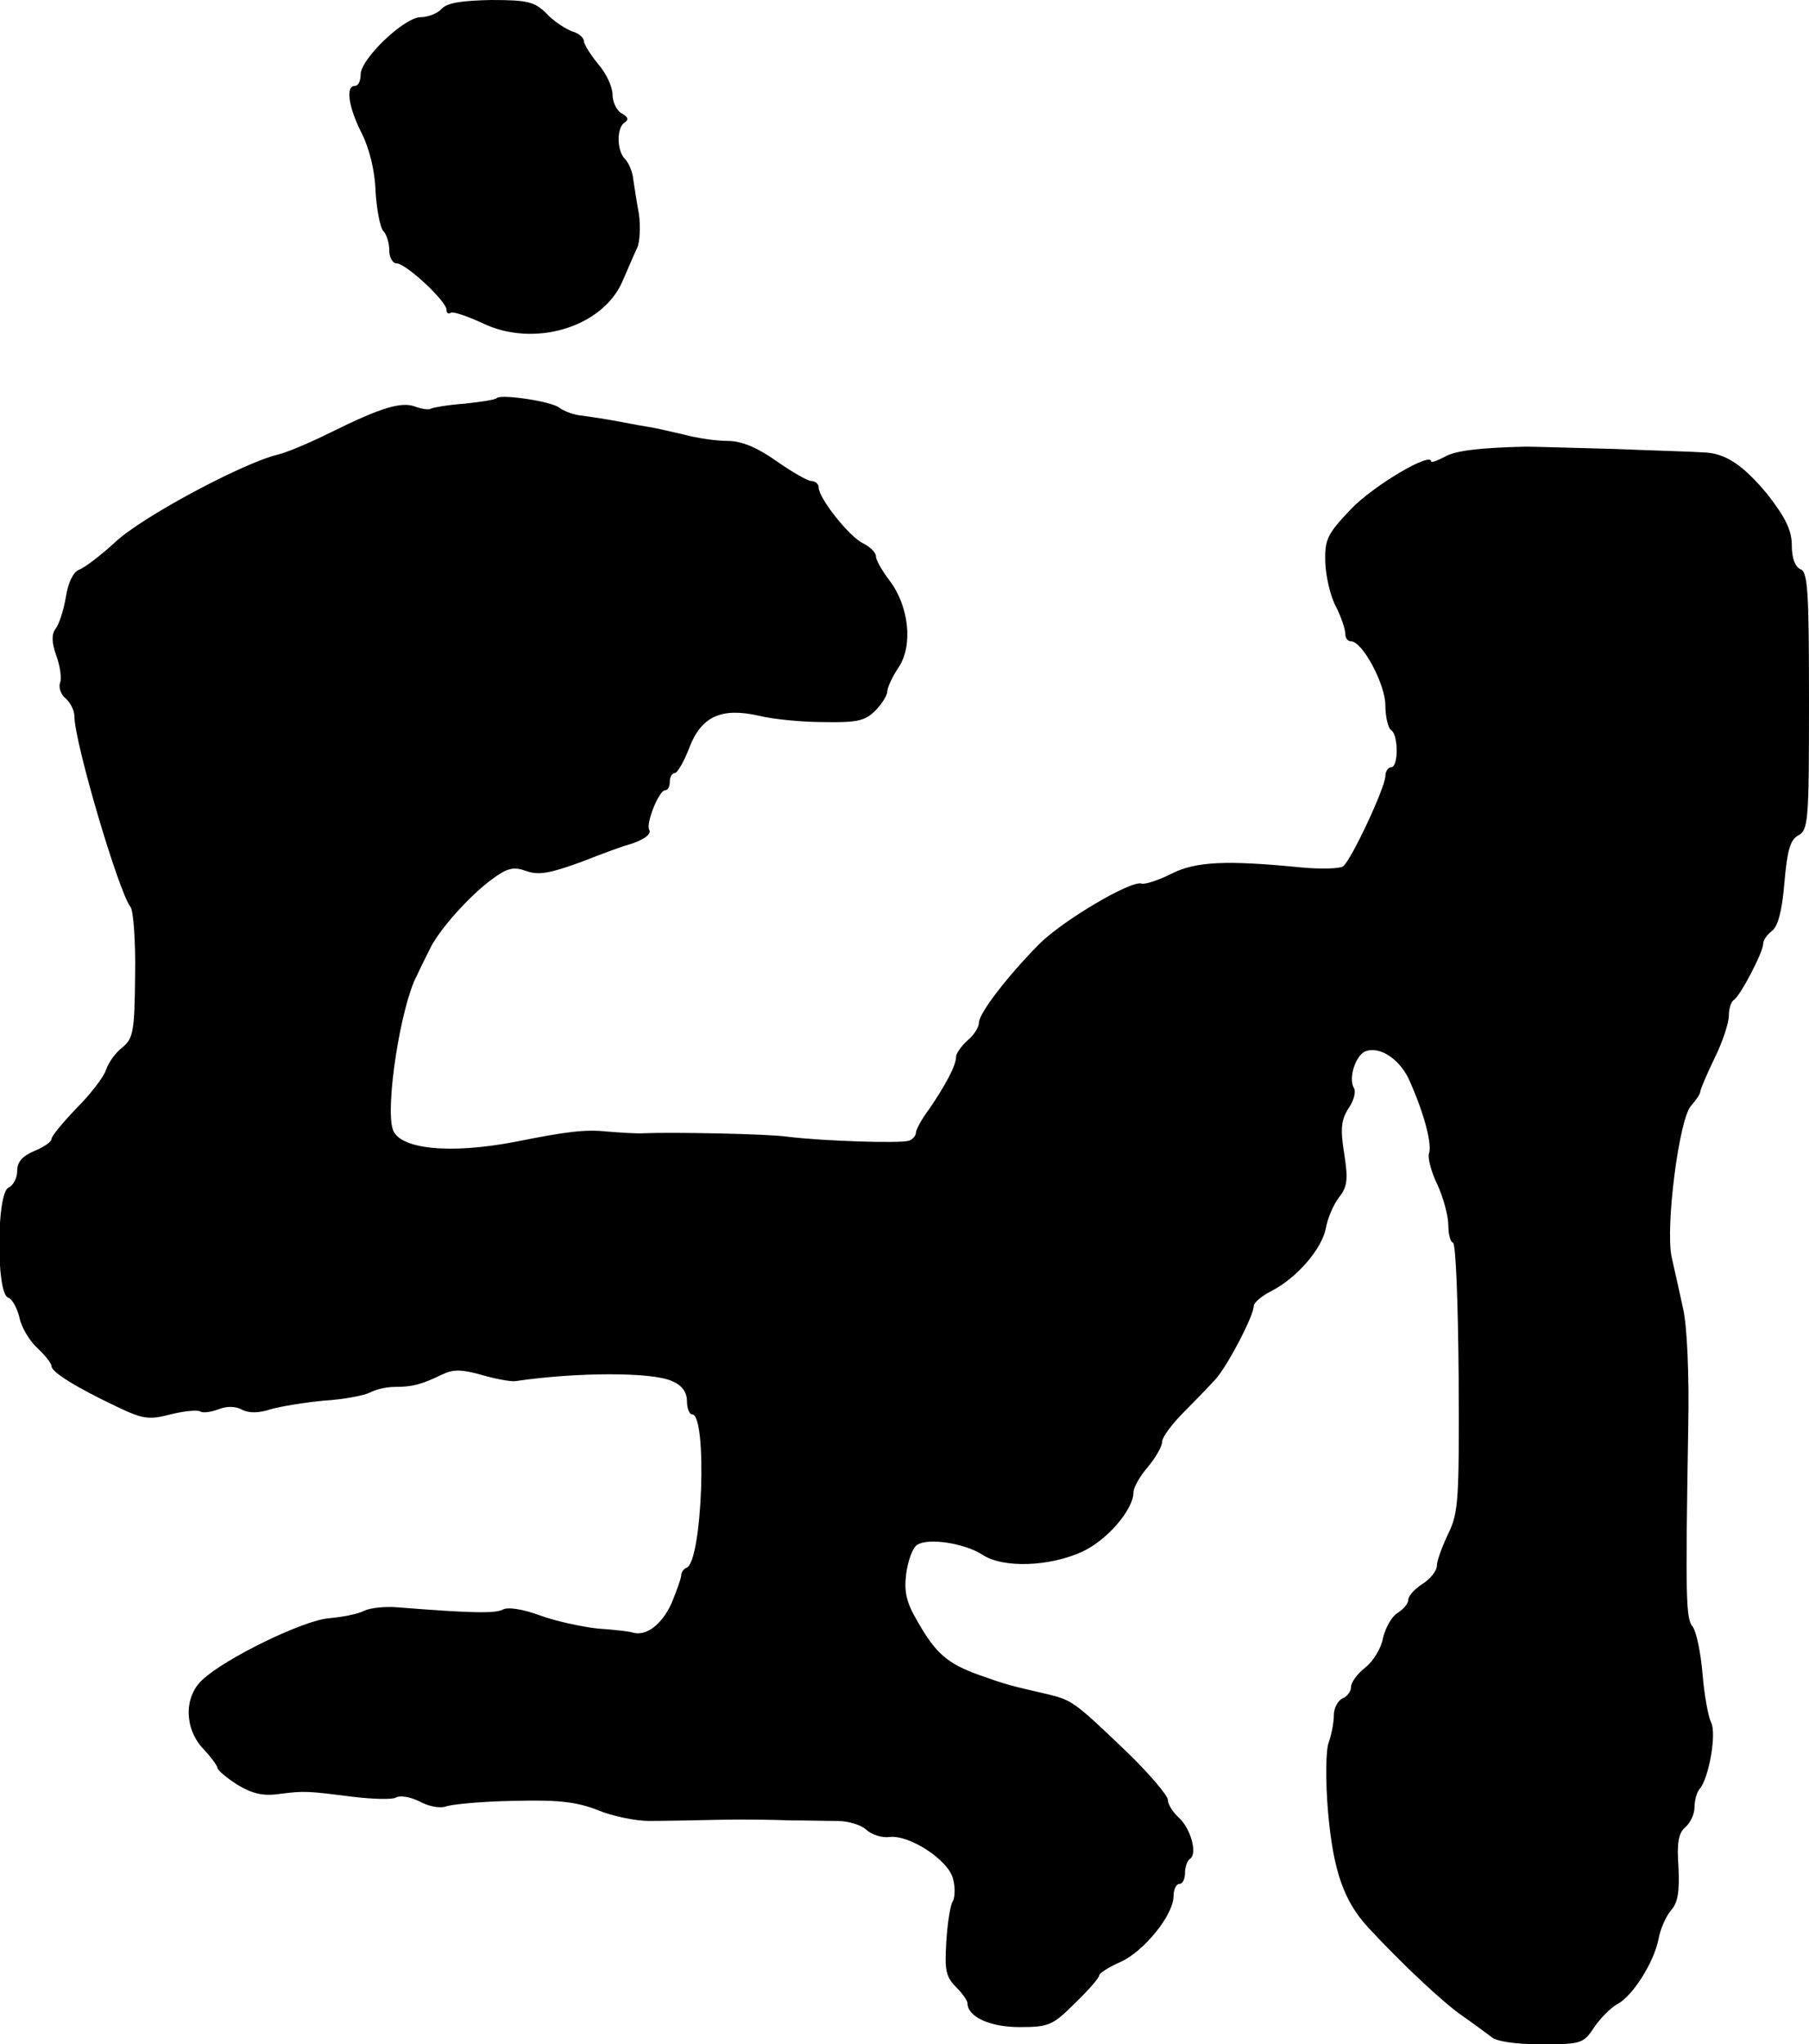 <?xml version="1.0" standalone="no"?>
<!DOCTYPE svg PUBLIC "-//W3C//DTD SVG 20010904//EN"
 "http://www.w3.org/TR/2001/REC-SVG-20010904/DTD/svg10.dtd">
<svg version="1.0" xmlns="http://www.w3.org/2000/svg"
 width="316pt" height="357pt" viewBox="0 0 316 357"
 preserveAspectRatio="xMidYMid meet">
<g transform="translate(0,357) scale(0.1,-0.1)"
fill="#000000" stroke="none">
<path d="M772 3555 c-7 -8 -24 -15 -37 -15 -29 0 -105 -73 -105 -100 0 -11 -4
-20 -10 -20 -17 0 -11 -38 12 -83 13 -26 23 -65 24 -101 2 -32 8 -64 14 -70 5
-5 10 -20 10 -33 0 -13 6 -23 13 -23 16 0 87 -66 87 -81 0 -6 3 -8 8 -5 4 2
28 -6 54 -18 90 -44 210 -8 245 72 9 20 20 47 26 59 5 11 6 38 3 60 -4 21 -8
48 -10 61 -1 12 -8 28 -14 34 -15 15 -15 55 -1 64 8 5 6 10 -5 16 -9 5 -16 20
-16 33 0 13 -11 37 -25 53 -14 17 -25 35 -25 40 0 6 -9 14 -20 17 -11 4 -32
17 -45 31 -21 21 -33 24 -97 24 -51 -1 -77 -5 -86 -15z"/>
<path d="M868 2875 c-2 -3 -28 -7 -57 -10 -29 -2 -56 -7 -59 -9 -4 -2 -16 0
-27 4 -24 9 -60 -2 -145 -44 -36 -18 -78 -36 -95 -40 -62 -15 -239 -110 -284
-153 -25 -23 -54 -45 -63 -48 -10 -4 -19 -22 -23 -48 -4 -23 -12 -48 -18 -55
-7 -10 -7 -23 1 -46 7 -19 10 -40 7 -48 -3 -8 1 -21 10 -28 8 -7 15 -21 15
-31 0 -45 77 -306 98 -333 5 -6 9 -60 8 -119 -1 -98 -3 -110 -22 -126 -12 -9
-25 -27 -29 -40 -4 -12 -27 -42 -51 -66 -24 -25 -44 -49 -44 -54 0 -5 -13 -14
-30 -21 -21 -9 -30 -19 -30 -35 0 -13 -7 -25 -15 -29 -21 -8 -22 -184 -1 -192
8 -3 16 -19 20 -35 3 -16 17 -40 31 -53 14 -13 25 -27 25 -32 0 -10 43 -37
115 -71 44 -21 55 -23 93 -13 24 6 47 8 52 5 4 -3 19 -1 32 4 15 6 31 5 41 -1
12 -6 29 -6 50 1 18 5 60 12 93 15 34 2 70 9 80 14 11 6 30 10 44 10 30 0 46
4 81 21 21 10 34 10 70 0 24 -7 51 -12 59 -11 108 16 241 16 274 0 17 -7 26
-19 26 -35 0 -12 4 -23 9 -23 27 0 18 -259 -10 -268 -5 -2 -9 -8 -9 -13 0 -5
-8 -27 -17 -49 -17 -37 -44 -58 -68 -51 -5 2 -33 5 -61 7 -28 3 -74 13 -101
23 -30 11 -56 15 -65 10 -13 -7 -57 -6 -183 4 -22 2 -49 -1 -59 -6 -11 -6 -39
-11 -61 -13 -44 -3 -182 -70 -222 -108 -32 -30 -31 -85 2 -120 14 -15 25 -30
25 -34 1 -4 16 -17 35 -29 25 -15 44 -20 72 -16 46 6 51 5 131 -5 34 -4 68 -5
74 -1 7 4 25 1 41 -7 16 -9 36 -12 45 -9 10 4 62 9 117 10 79 2 110 -1 149
-16 26 -11 67 -19 90 -19 22 0 77 1 121 2 44 1 100 0 125 -1 25 0 61 -1 82 -1
20 0 43 -7 52 -16 9 -8 27 -14 40 -12 35 4 104 -41 111 -74 4 -15 3 -33 -1
-39 -4 -6 -9 -38 -11 -70 -3 -49 -1 -61 17 -79 11 -11 20 -24 20 -28 0 -24 39
-42 91 -42 51 0 58 3 97 42 23 22 42 44 42 48 0 4 17 15 38 24 41 19 92 82 92
115 0 12 5 21 10 21 6 0 10 9 10 19 0 11 4 22 9 25 13 9 1 53 -20 72 -10 9
-19 23 -19 31 0 7 -31 44 -69 81 -96 92 -98 93 -144 104 -65 15 -69 16 -117
33 -55 20 -75 37 -107 93 -20 34 -24 52 -20 84 3 22 11 45 19 50 19 13 83 3
114 -17 36 -24 117 -21 174 5 44 20 90 74 90 104 0 8 11 28 25 44 14 17 25 36
25 44 0 8 17 31 38 52 20 20 45 46 55 57 21 23 67 111 67 128 0 6 14 18 32 27
44 23 87 73 94 109 3 17 13 41 23 54 15 19 16 32 9 77 -7 43 -5 59 8 79 9 13
13 29 9 35 -10 17 3 57 20 64 26 10 62 -15 78 -53 26 -59 39 -111 33 -126 -2
-7 4 -32 15 -54 10 -22 19 -54 19 -71 0 -16 4 -30 8 -30 5 0 9 -105 10 -234 1
-214 0 -237 -18 -274 -11 -23 -20 -48 -20 -56 0 -9 -11 -23 -25 -32 -14 -9
-25 -21 -25 -28 0 -6 -8 -16 -19 -23 -10 -6 -21 -26 -25 -43 -3 -18 -17 -41
-31 -52 -14 -11 -25 -26 -25 -34 0 -8 -7 -17 -15 -20 -8 -4 -15 -17 -15 -29 0
-13 -4 -34 -9 -48 -5 -13 -6 -65 -1 -123 9 -100 27 -153 69 -199 61 -66 133
-133 165 -155 20 -14 43 -31 51 -37 8 -8 42 -13 87 -13 70 0 74 1 93 30 11 16
29 34 40 40 27 14 64 73 72 113 3 18 13 40 22 51 12 13 15 33 13 75 -3 43 0
60 12 70 9 8 16 23 16 35 0 12 4 26 9 32 16 18 30 97 20 116 -5 10 -12 48 -15
85 -3 37 -11 74 -17 82 -12 14 -13 45 -8 346 2 93 -2 181 -9 210 -6 28 -15 68
-20 90 -11 53 13 241 34 264 9 10 16 21 16 24 0 4 11 30 25 59 14 28 25 62 25
74 0 13 4 25 9 28 11 7 51 83 51 98 0 6 7 16 15 22 11 8 18 36 22 84 5 57 10
75 24 83 18 9 19 26 19 235 0 190 -2 226 -15 230 -9 4 -15 19 -15 41 0 27 -11
49 -42 89 -43 52 -74 73 -113 74 -11 1 -81 3 -155 6 -74 2 -144 4 -155 4 -83
-2 -123 -7 -142 -18 -13 -7 -23 -10 -23 -8 0 18 -102 -43 -140 -83 -42 -44
-46 -53 -45 -93 1 -25 9 -60 19 -78 9 -18 16 -39 16 -47 0 -7 4 -13 10 -13 20
0 60 -75 60 -112 0 -20 5 -40 10 -43 13 -8 13 -65 0 -65 -5 0 -10 -7 -10 -15
0 -20 -60 -148 -74 -158 -6 -4 -38 -5 -71 -2 -132 13 -186 11 -229 -11 -22
-11 -46 -19 -52 -17 -18 6 -135 -63 -177 -104 -54 -54 -107 -122 -107 -139 0
-8 -9 -22 -20 -31 -11 -10 -20 -23 -20 -29 0 -15 -19 -50 -47 -91 -13 -17 -23
-36 -23 -41 0 -5 -6 -12 -12 -14 -14 -5 -148 -1 -213 7 -36 5 -199 8 -250 6
-11 -1 -40 1 -65 3 -38 4 -70 0 -160 -18 -115 -22 -203 -13 -214 22 -13 41 14
215 42 268 5 11 15 31 22 45 15 33 69 94 110 124 26 19 37 22 59 14 22 -8 42
-4 97 16 38 15 74 28 79 29 28 8 44 19 39 27 -6 11 17 69 28 69 5 0 8 7 8 15
0 8 4 15 9 15 4 0 16 20 25 44 21 55 56 71 122 56 24 -6 75 -11 113 -11 58 -1
72 2 90 20 12 12 21 27 21 34 0 6 9 26 20 42 25 38 18 106 -16 151 -13 17 -24
36 -24 43 0 6 -10 16 -22 22 -24 11 -78 79 -78 98 0 6 -6 11 -13 11 -6 0 -34
16 -61 35 -34 24 -61 35 -85 35 -20 0 -54 5 -76 11 -22 5 -51 12 -65 14 -14 2
-38 7 -55 10 -16 3 -42 7 -57 9 -15 1 -33 8 -41 14 -13 11 -101 24 -109 17z"/>
</g>
</svg>
